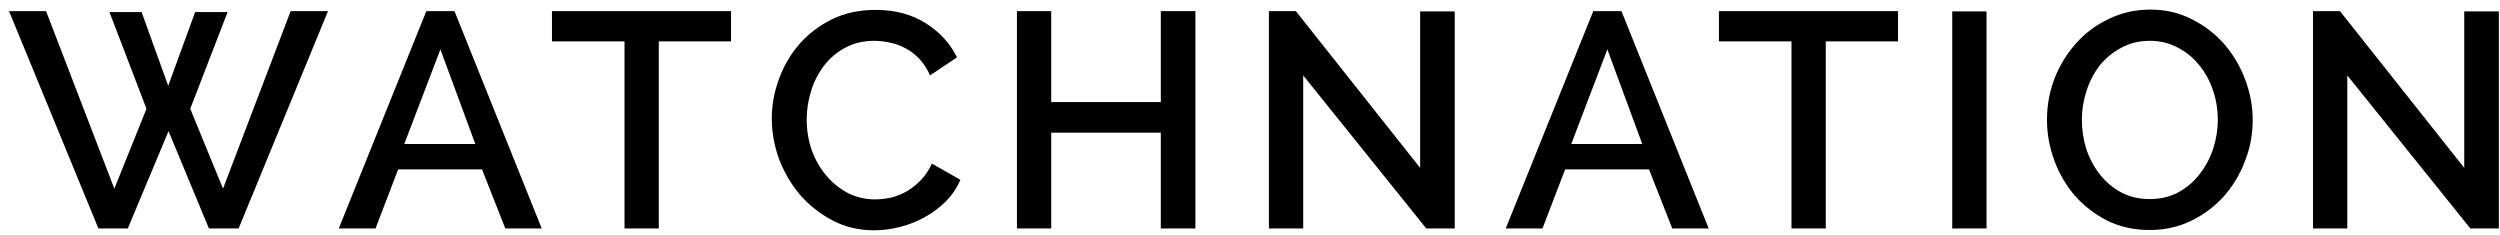 <svg xmlns="http://www.w3.org/2000/svg" fill="none" viewBox="0 0 245 23" height="23" width="245">
<path fill="black" d="M10.725 1.18H13.875L16.485 8.41L19.125 1.18H22.305L18.645 10.659L21.855 18.489L28.485 1.09H32.145L23.385 22.39H20.475L16.515 12.85L12.525 22.39H9.645L0.885 1.09H4.515L11.205 18.489L14.355 10.659L10.725 1.18ZM33.199 22.39L41.779 1.09H44.539L53.089 22.39H49.519L47.239 16.599H39.019L36.799 22.39H33.199ZM43.159 4.84L39.619 14.11H46.579L43.159 4.84ZM71.641 4.06H64.561V22.39H61.202V4.06H54.092V1.09H71.641V4.06ZM75.636 11.589C75.636 10.309 75.866 9.04 76.326 7.78C76.786 6.5 77.446 5.36 78.306 4.36C79.186 3.34 80.256 2.52 81.516 1.9C82.776 1.28 84.206 0.97 85.806 0.97C87.706 0.97 89.336 1.4 90.696 2.26C92.076 3.12 93.106 4.24 93.786 5.62L91.146 7.39C90.866 6.75 90.516 6.21 90.096 5.77C89.676 5.33 89.216 4.98 88.716 4.72C88.236 4.46 87.736 4.28 87.216 4.18C86.696 4.06 86.186 4 85.686 4C84.606 4 83.646 4.23 82.806 4.69C81.986 5.13 81.296 5.72 80.736 6.46C80.176 7.2 79.756 8.03 79.476 8.95C79.196 9.87 79.056 10.79 79.056 11.71C79.056 12.749 79.216 13.739 79.536 14.68C79.876 15.62 80.346 16.45 80.946 17.169C81.546 17.89 82.256 18.47 83.076 18.91C83.896 19.329 84.796 19.54 85.776 19.54C86.276 19.54 86.796 19.48 87.336 19.36C87.896 19.22 88.416 19.009 88.896 18.73C89.396 18.43 89.856 18.059 90.276 17.619C90.696 17.18 91.046 16.649 91.326 16.029L94.116 17.619C93.776 18.419 93.296 19.13 92.676 19.75C92.076 20.349 91.396 20.86 90.636 21.279C89.876 21.7 89.066 22.02 88.206 22.239C87.346 22.459 86.496 22.57 85.656 22.57C84.176 22.57 82.826 22.25 81.606 21.61C80.386 20.97 79.326 20.14 78.426 19.119C77.546 18.079 76.856 16.91 76.356 15.61C75.876 14.29 75.636 12.95 75.636 11.589ZM117.149 1.09V22.39H113.759V12.999H103.019V22.39H99.659V1.09H103.019V10H113.759V1.09H117.149ZM127.714 7.39V22.39H124.354V1.09H126.994L139.174 16.45V1.12H142.564V22.39H139.774L127.714 7.39ZM147.562 22.39L156.142 1.09H158.902L167.452 22.39H163.882L161.602 16.599H153.382L151.162 22.39H147.562ZM157.522 4.84L153.982 14.11H160.942L157.522 4.84ZM186.005 4.06H178.925V22.39H175.565V4.06H168.455V1.09H186.005V4.06ZM191.32 22.39V1.12H194.68V22.39H191.32ZM210.654 22.54C209.154 22.54 207.784 22.239 206.544 21.64C205.324 21.02 204.264 20.209 203.364 19.209C202.484 18.189 201.804 17.029 201.324 15.729C200.844 14.43 200.604 13.1 200.604 11.739C200.604 10.319 200.854 8.96 201.354 7.66C201.874 6.36 202.584 5.21 203.484 4.21C204.384 3.21 205.454 2.42 206.694 1.84C207.934 1.24 209.284 0.94 210.744 0.94C212.244 0.94 213.604 1.26 214.824 1.9C216.064 2.52 217.124 3.34 218.004 4.36C218.884 5.38 219.564 6.54 220.044 7.84C220.524 9.12 220.764 10.43 220.764 11.77C220.764 13.19 220.504 14.55 219.984 15.85C219.484 17.149 218.784 18.299 217.884 19.299C216.984 20.279 215.914 21.07 214.674 21.669C213.454 22.25 212.114 22.54 210.654 22.54ZM204.024 11.739C204.024 12.739 204.174 13.71 204.474 14.649C204.794 15.589 205.244 16.419 205.824 17.14C206.404 17.86 207.104 18.439 207.924 18.88C208.744 19.299 209.664 19.509 210.684 19.509C211.724 19.509 212.654 19.29 213.474 18.849C214.314 18.39 215.014 17.79 215.574 17.049C216.154 16.309 216.594 15.479 216.894 14.559C217.194 13.639 217.344 12.7 217.344 11.739C217.344 10.72 217.184 9.75 216.864 8.83C216.544 7.89 216.094 7.07 215.514 6.37C214.934 5.65 214.234 5.08 213.414 4.66C212.594 4.22 211.684 4 210.684 4C209.644 4 208.704 4.23 207.864 4.69C207.044 5.13 206.344 5.71 205.764 6.43C205.204 7.15 204.774 7.98 204.474 8.92C204.174 9.84 204.024 10.78 204.024 11.739ZM230.036 7.39V22.39H226.676V1.09H229.316L241.496 16.45V1.12H244.886V22.39H242.096L230.036 7.39Z"></path>
</svg>
